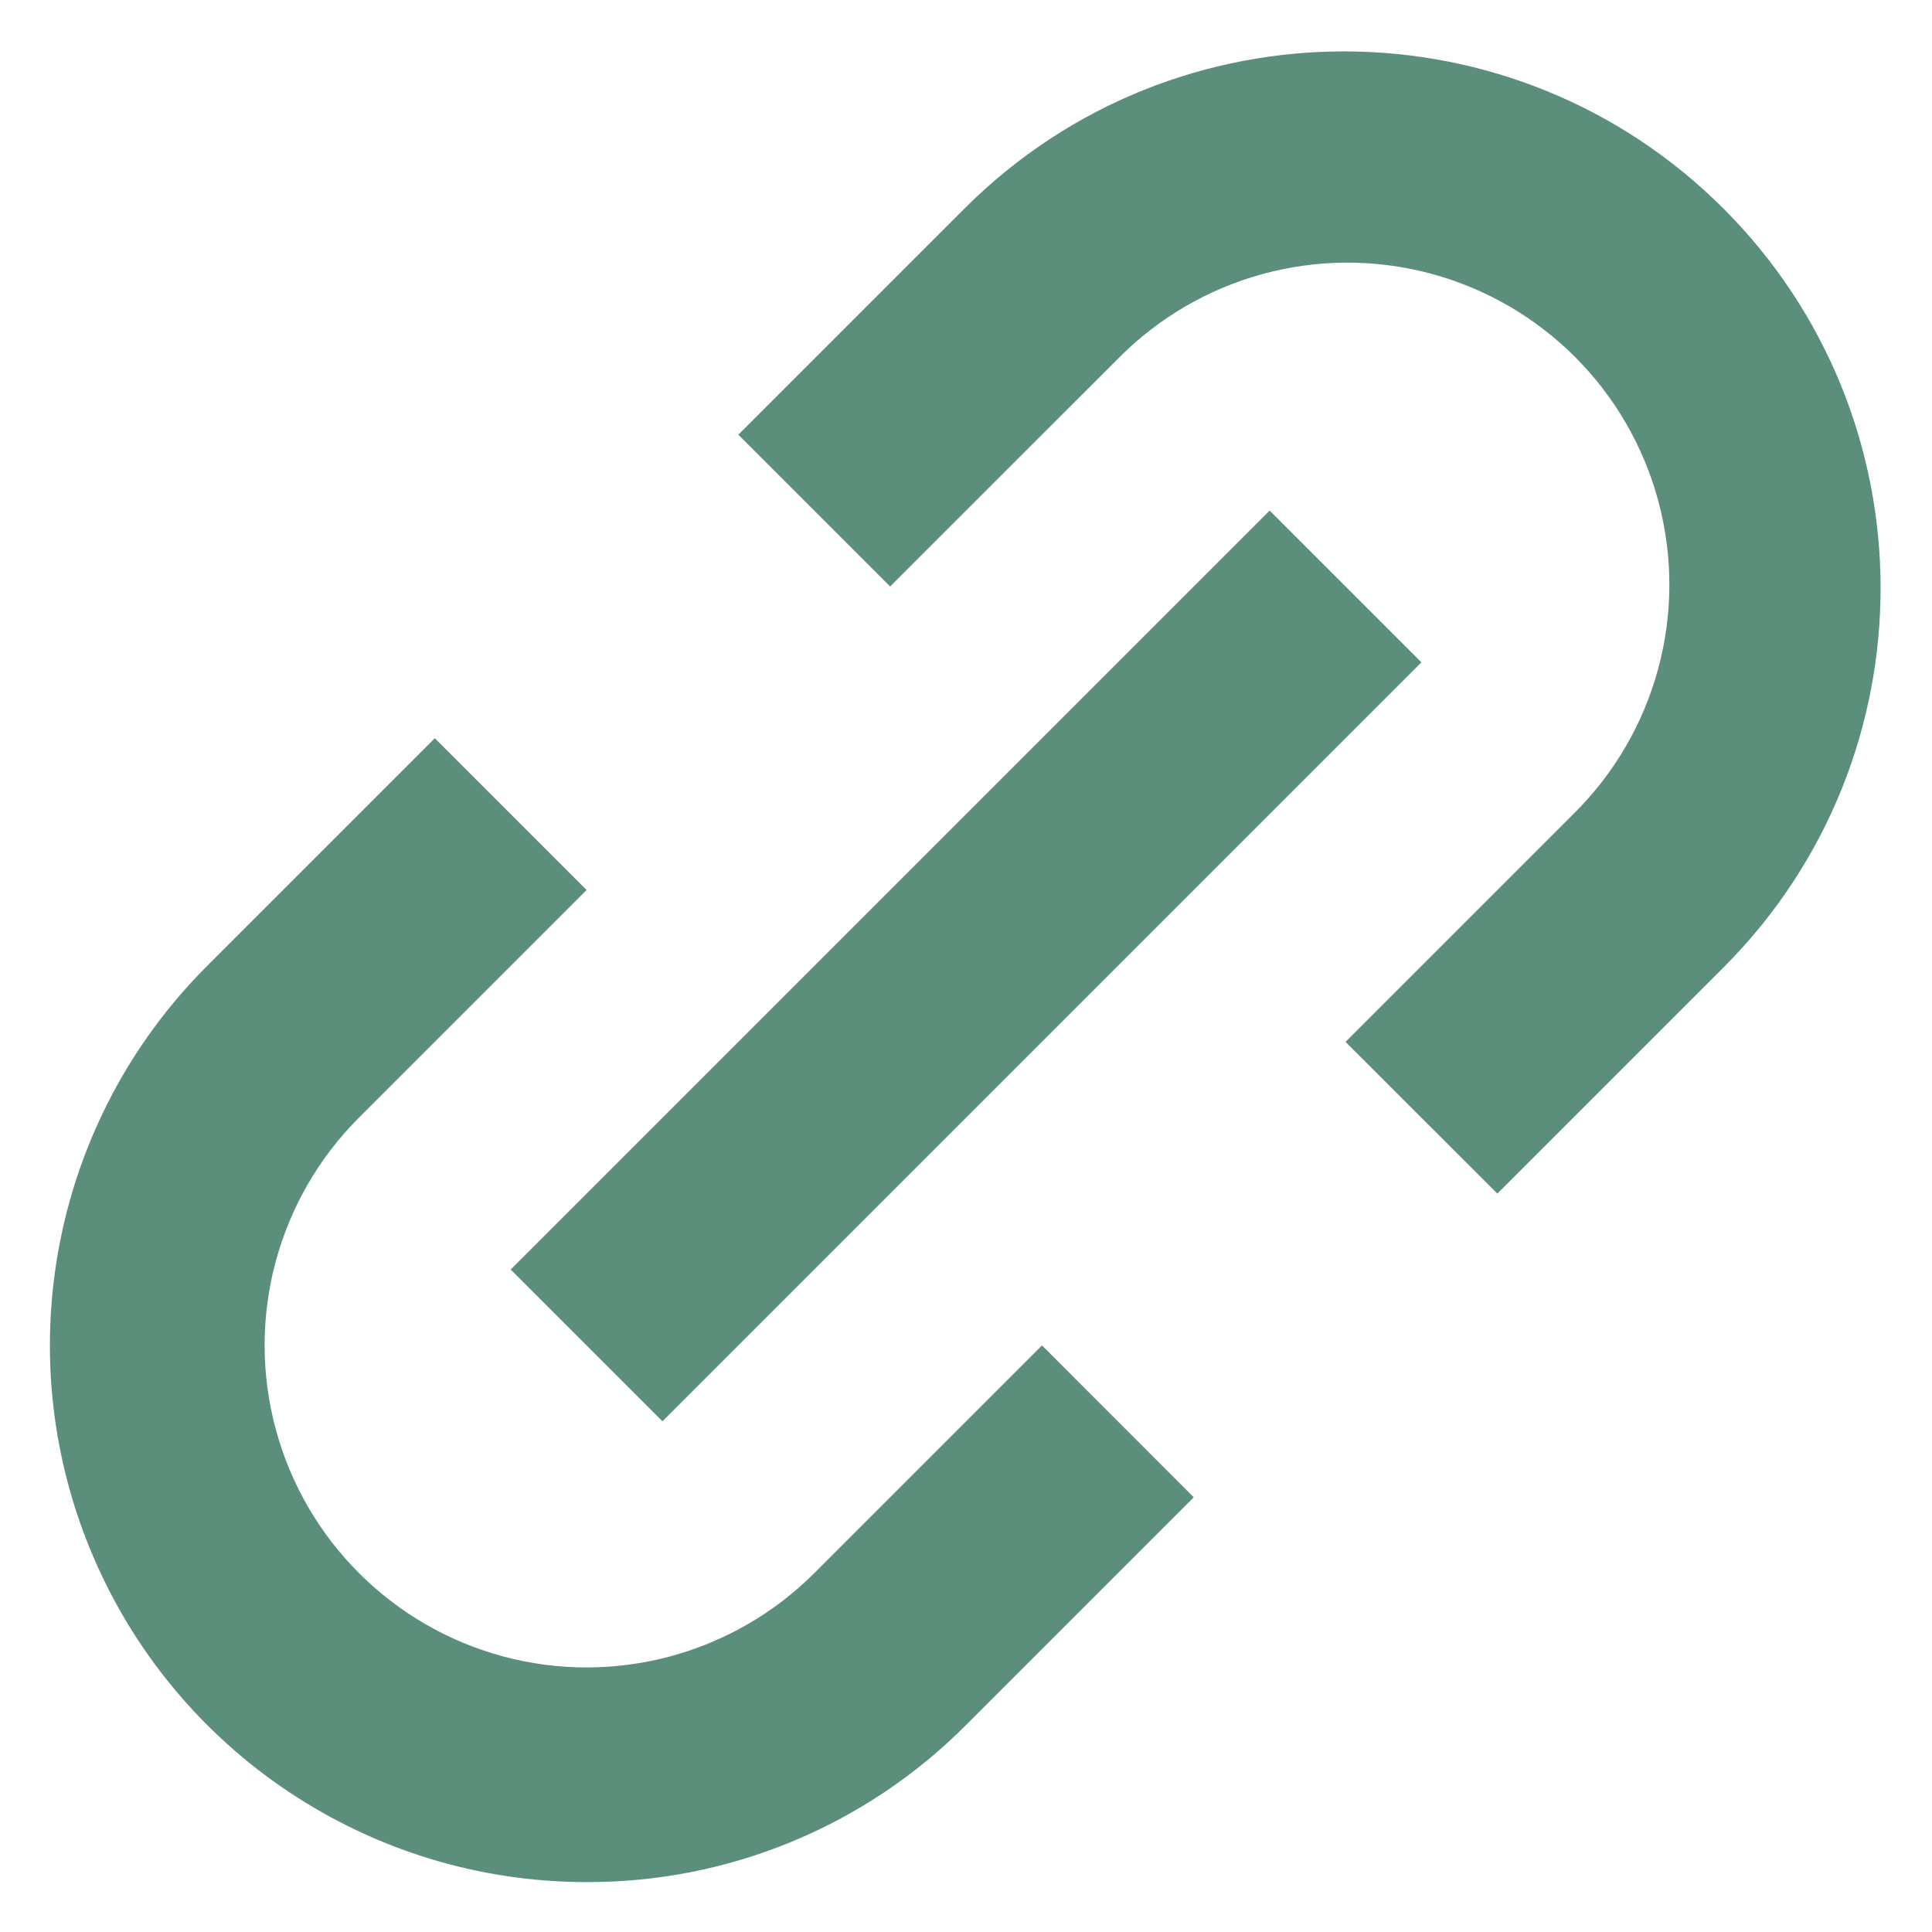 <?xml version="1.0" encoding="UTF-8"?>
<svg width="18px" height="18px" viewBox="0 0 18 18" version="1.1" xmlns="http://www.w3.org/2000/svg" xmlns:xlink="http://www.w3.org/1999/xlink">
    <title>basic / link_02</title>
    <defs>
        <rect id="path-1" x="0" y="0" width="24" height="24"></rect>
    </defs>
    <g id="🔥-Icons" stroke="none" stroke-width="1" fill="none" fill-rule="evenodd">
        <g id="Basic" transform="translate(-211, -260)">
            <g id="basic-/-link_02" transform="translate(208, 257)">
                <mask id="mask-2" fill="white">
                    <use xlink:href="#path-1"></use>
                </mask>
                <g id="basic-/-link_02-(Background/Mask)"></g>
                <path d="M3.846,17.449 C3.072,15.581 3.499,13.43 4.929,12 L7.051,9.878 L8.465,11.292 L6.344,13.413 C5.586,14.171 5.29,15.276 5.568,16.311 C5.845,17.346 6.654,18.155 7.689,18.433 C8.724,18.71 9.829,18.414 10.587,17.656 L12.708,15.535 L14.122,16.95 L12.001,19.071 C11.065,20.012 9.792,20.539 8.465,20.535 C6.443,20.535 4.62,19.317 3.846,17.449 Z M7.758,14.828 L14.829,7.757 L16.243,9.171 L9.173,16.241 L9.172,16.242 L7.758,14.828 Z M15.536,12.707 L17.657,10.586 C18.425,9.83 18.729,8.721 18.453,7.679 C18.177,6.637 17.364,5.824 16.322,5.547 C15.281,5.271 14.171,5.575 13.415,6.343 L11.293,8.464 L9.879,7.05 L12.001,4.928 C13.956,2.99 17.11,2.997 19.057,4.943 C21.003,6.89 21.01,10.044 19.072,11.999 L16.951,14.12 L16.951,14.121 L15.536,12.707 Z" id="coolicon" fill="#5C8E7C" mask="url(#mask-2)"></path>
            </g>
        </g>
    </g>
</svg>